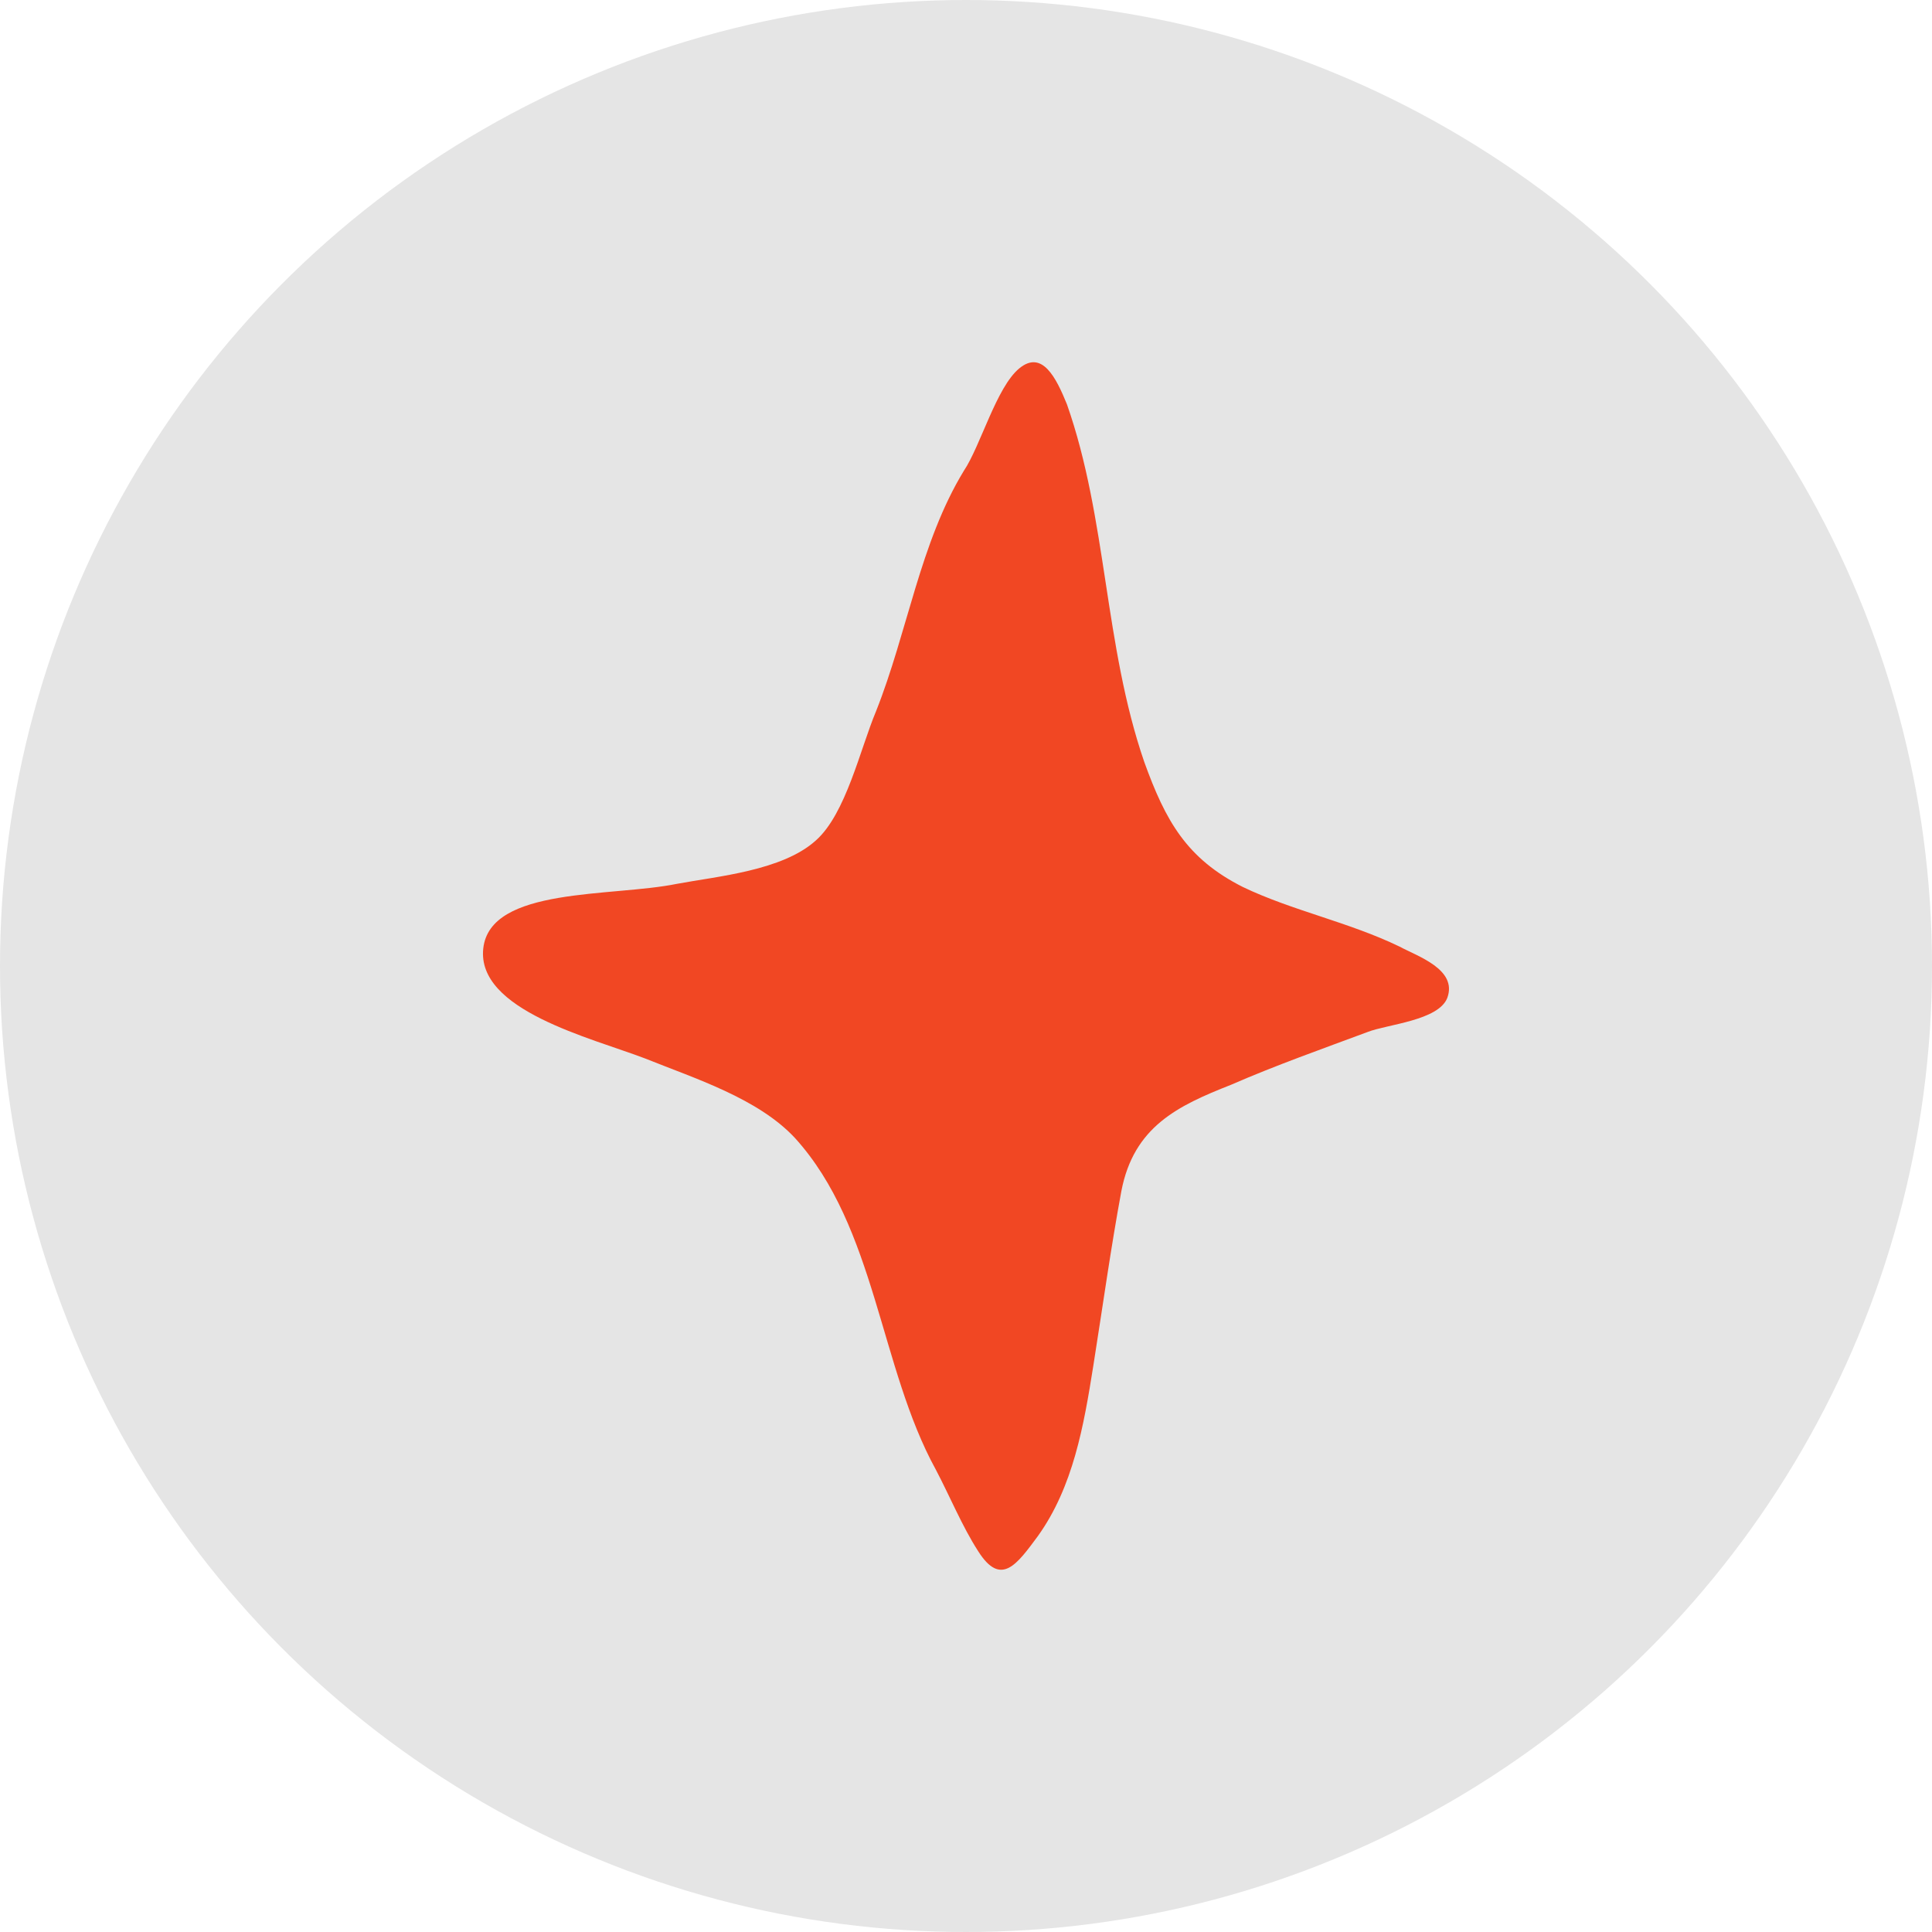 <svg width="36" height="36" viewBox="0 0 36 36" fill="none" xmlns="http://www.w3.org/2000/svg">
<circle cx="18" cy="18" r="18" fill="#E5E5E5"/>
<path d="M12.023 19.724C12.941 20.094 14.125 20.465 14.813 21.205C16.323 22.868 16.389 25.478 17.438 27.385C17.699 27.881 17.93 28.444 18.226 28.903C18.652 29.577 18.948 29.151 19.34 28.622C19.997 27.703 20.194 26.574 20.373 25.445C20.552 24.315 20.699 23.253 20.895 22.194C21.126 20.994 21.945 20.605 22.932 20.216C23.782 19.846 24.635 19.546 25.488 19.228C25.85 19.087 26.803 19.017 26.968 18.595C27.164 18.061 26.407 17.817 26.08 17.639C25.131 17.18 24.078 16.969 23.159 16.528C22.11 15.999 21.718 15.295 21.322 14.199C20.569 12.011 20.634 9.678 19.881 7.534C19.681 7.042 19.42 6.512 18.993 6.864C18.566 7.216 18.27 8.312 17.961 8.771C17.142 10.115 16.912 11.774 16.323 13.255C16.027 13.962 15.762 15.162 15.205 15.658C14.582 16.225 13.368 16.328 12.614 16.469C11.4 16.717 9.133 16.521 9.005 17.672C8.878 18.824 11.004 19.335 12.023 19.724Z" fill="#F14723"/>
</svg>
